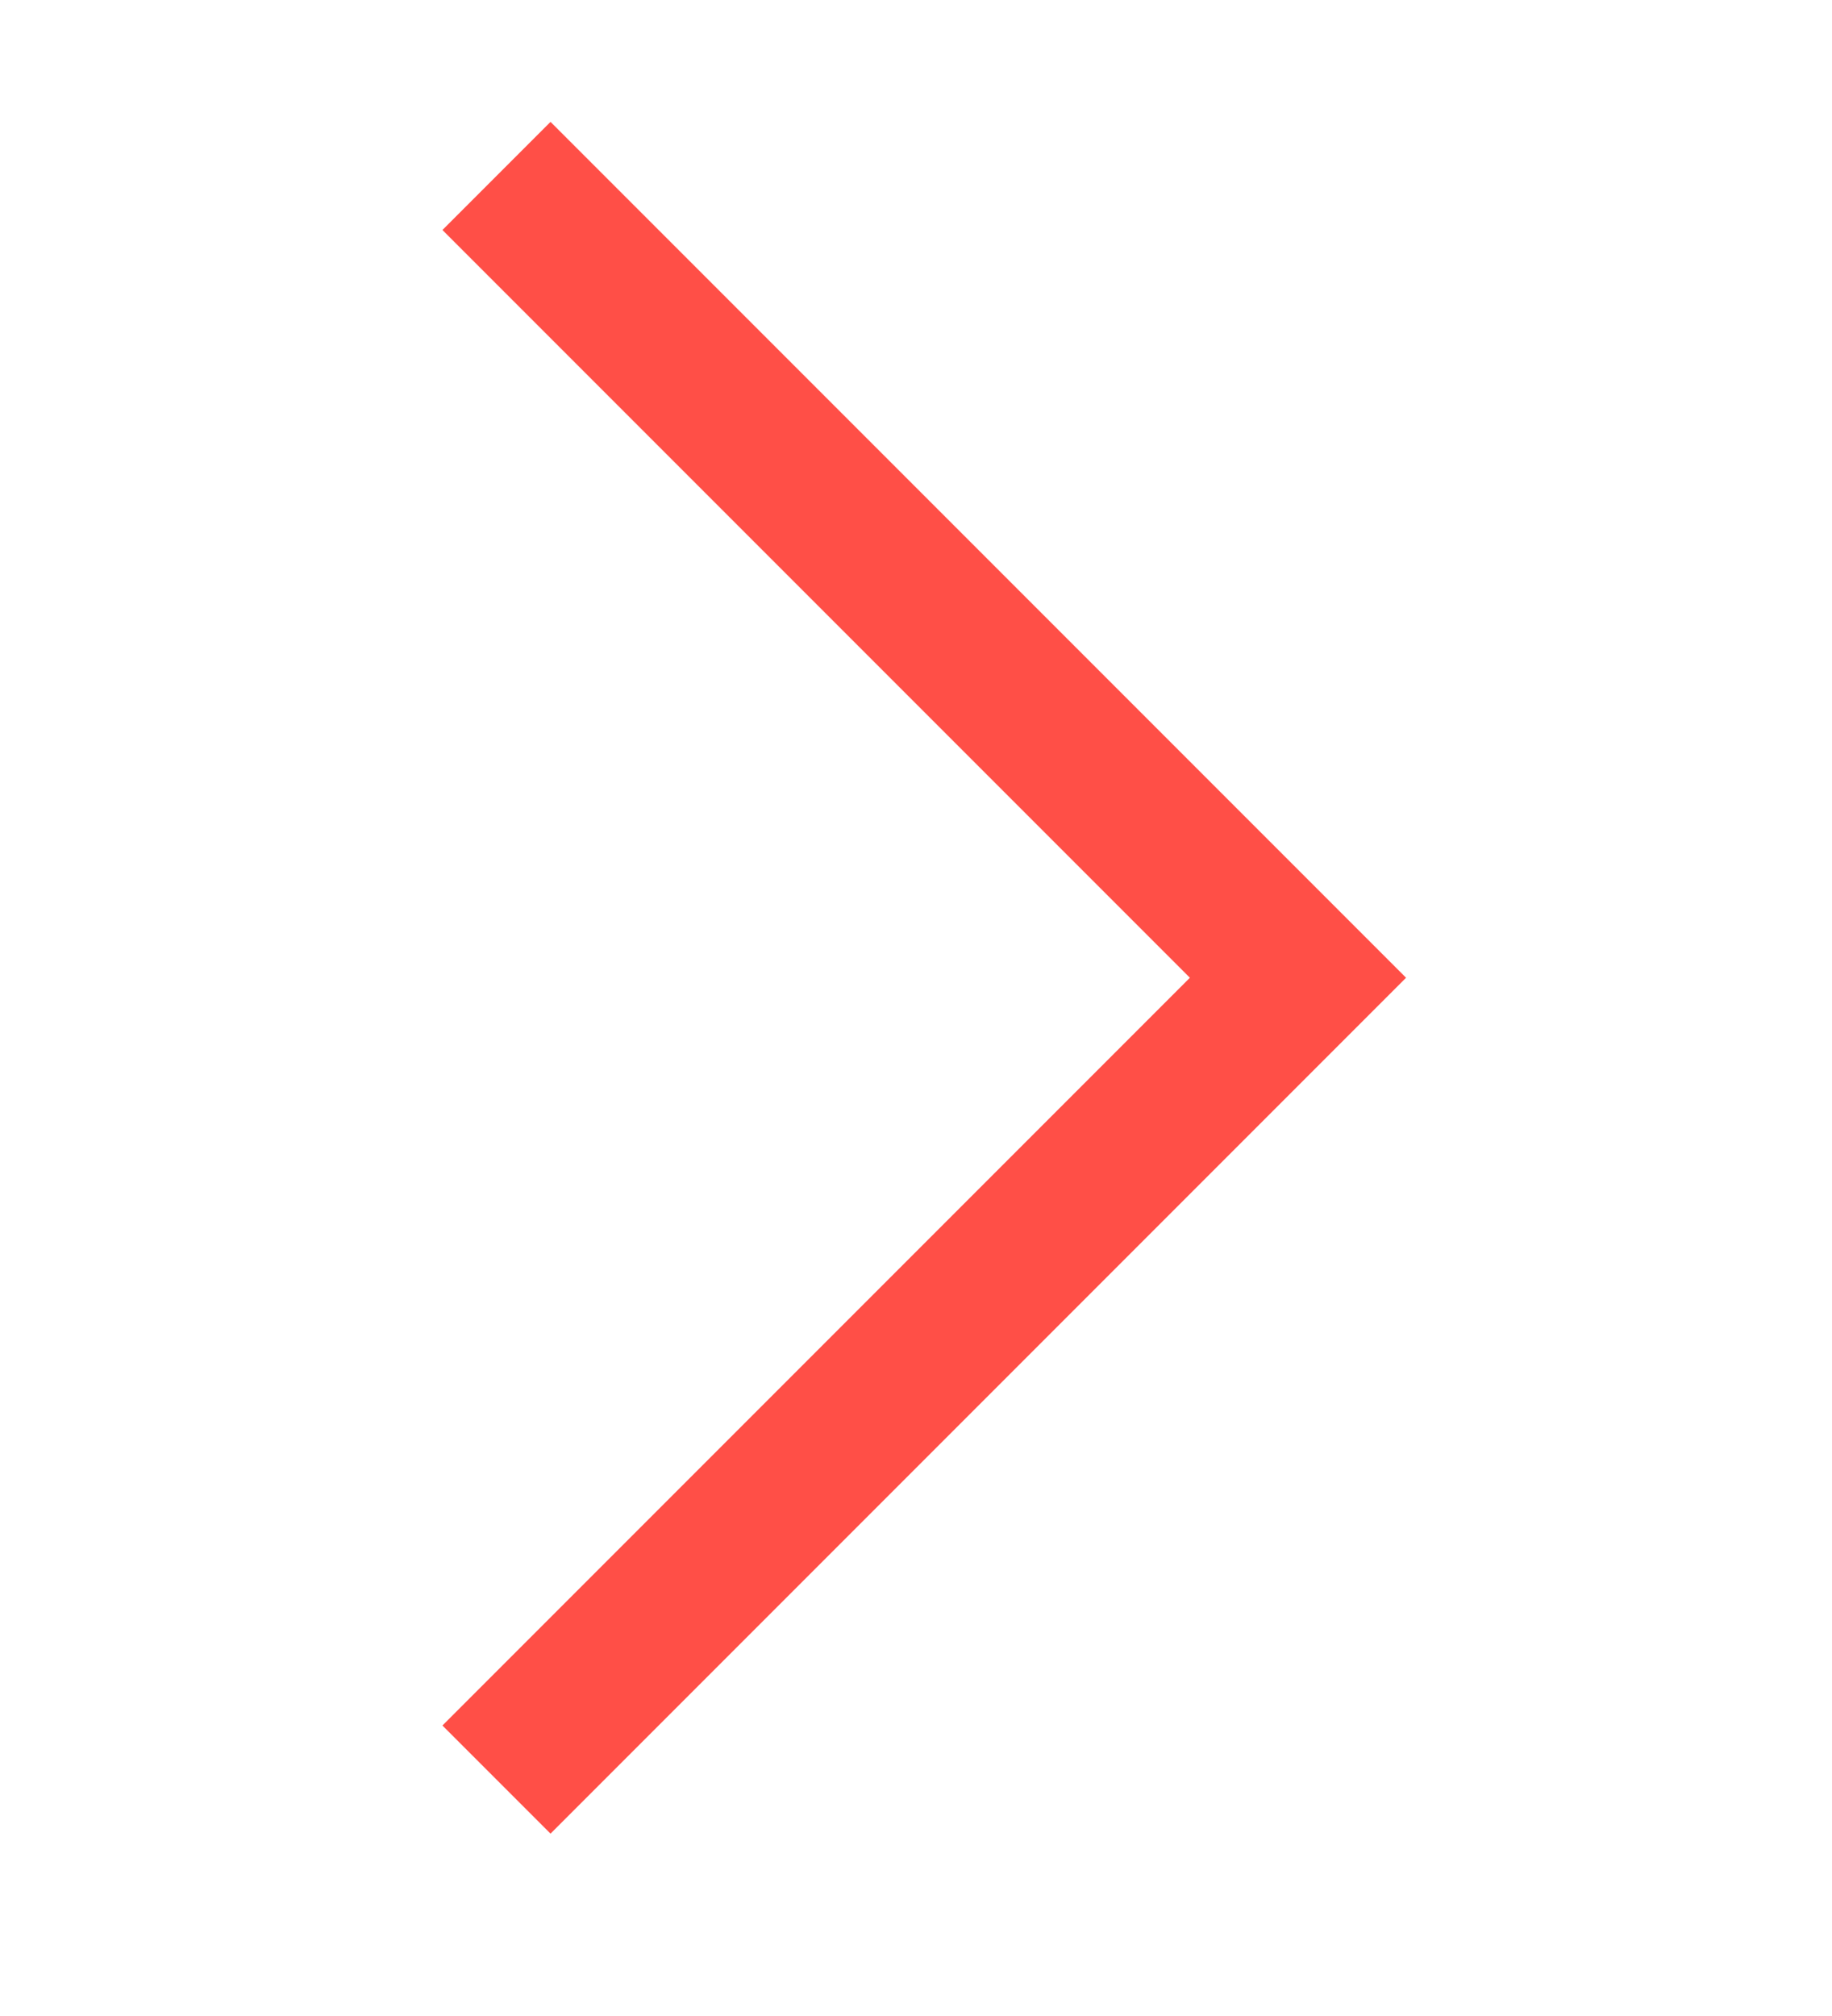 <svg xmlns="http://www.w3.org/2000/svg" width="10" height="11" viewBox="0 0 10 11" fill="none"><path fill-rule="evenodd" clip-rule="evenodd" d="M2.71 0.96L2.415 1.255L4.455 3.295L6.495 5.335L4.455 7.375L2.415 9.415L2.71 9.71L3.005 10.005L5.34 7.67L7.675 5.335L5.34 3L3.005 0.665L2.71 0.96Z" fill="#FF4F47"></path></svg>
